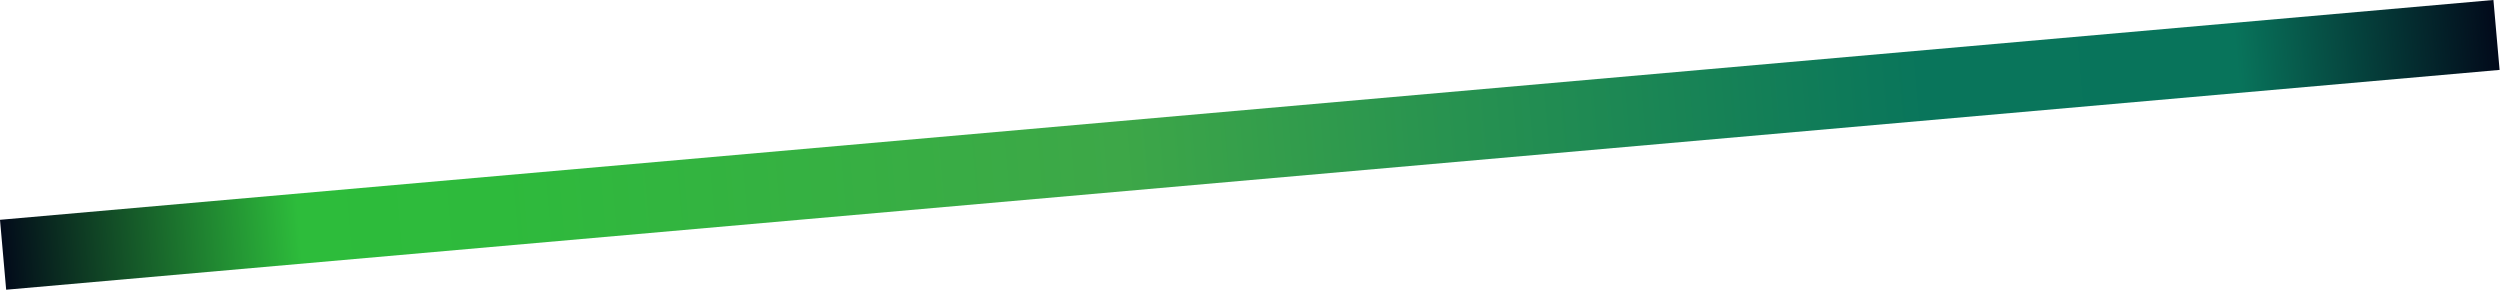<?xml version="1.0" encoding="UTF-8"?> <svg xmlns="http://www.w3.org/2000/svg" width="4844" height="562" viewBox="0 0 4844 562" fill="none"><rect y="425.886" width="4850" height="136" transform="rotate(-5.038 0 425.886)" fill="url(#paint0_linear_75_922)"></rect><defs><linearGradient id="paint0_linear_75_922" x1="-6.947" y1="504.694" x2="4854.58" y2="507.59" gradientUnits="userSpaceOnUse"><stop stop-color="#02091A"></stop><stop offset="0.12" stop-color="#2DBC3B"></stop><stop offset="0.2" stop-color="#2EBA3C"></stop><stop offset="0.449" stop-color="#3DA748"></stop><stop offset="0.77" stop-color="#09755B"></stop><stop offset="0.895" stop-color="#08745B"></stop><stop offset="1" stop-color="#02091A"></stop></linearGradient></defs></svg> 
